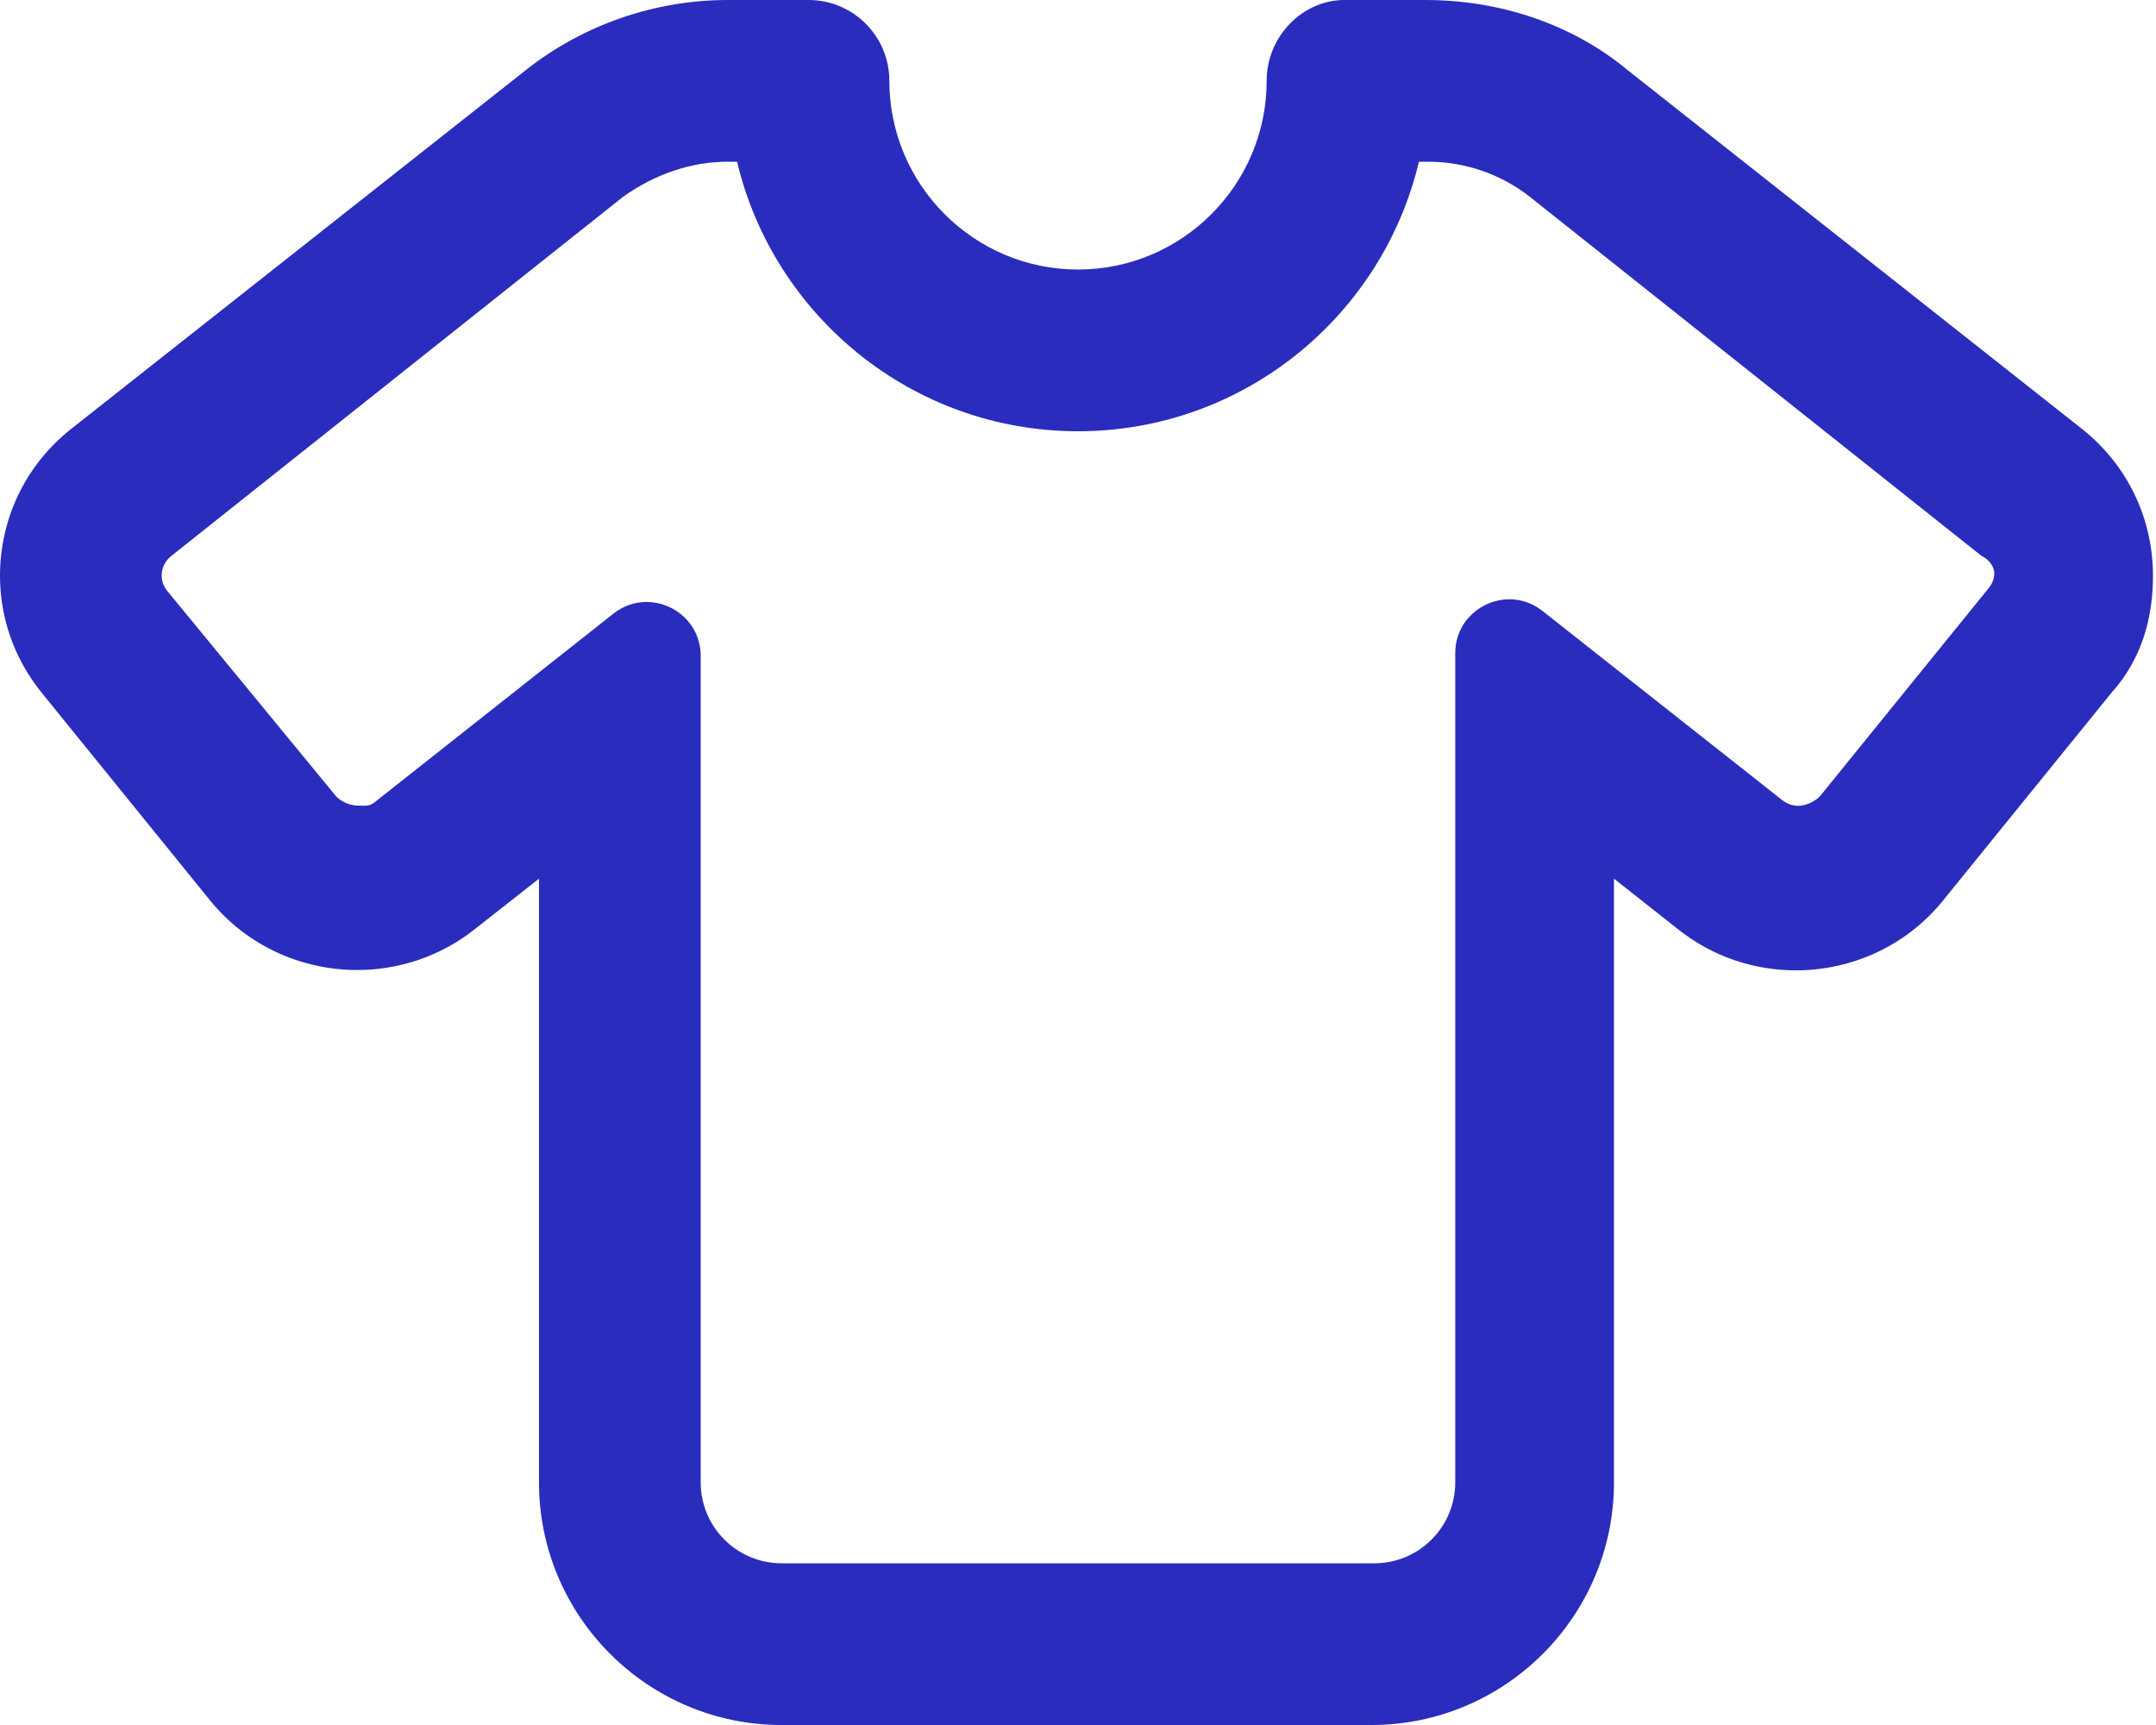 <?xml version="1.0" encoding="UTF-8"?> <svg xmlns="http://www.w3.org/2000/svg" viewBox="0 0 640 512"><path fill="#292cbd" d="M639.1 170.9c0-16.6-7.23-32.64-21.13-43.64l-135-106.6C466.9 7.359 445.6 0 423.1 0h-24C386.7 0 376 10.75 376 24c0 30.88-25.12 56-56 56s-56-25.12-56-56c0-13.25-10.7-24-24-24h-24c-21.6 0-42.9 7.359-59.8 20.72L21.13 127.3C7.228 138.3 0 154.4 0 170.9c0 12.6 4.296 24.73 12.35 34.68l49.97 61.63c11.03 13.61 27.3 20.7 43.71 20.7 12.22 0 24.52-3.93 34.79-12.03L160 260.8V440c0 39.7 32.31 72 72 72h175.1c39.69 0 72-32.3 72-72V260.8l19.19 15.14c10.26 8.127 22.57 12.07 34.8 12.07 16.41 0 32.69-7.1 43.7-20.73l49.97-61.63c8.94-9.95 12.34-22.05 12.34-34.75zm-47.1-.8c0 1.447-.466 2.978-1.649 4.439l-50.02 61.69c-.502.621-3.187 2.943-6.563 2.943-1.528 0-3.196-.475-4.868-1.799l-71.01-56.03c-3.032-2.392-6.475-3.469-9.838-3.469-8.278 0-16.07 6.525-16.07 16.03V440c0 13.25-10.75 24-24 24H232c-13.25 0-24-10.75-24-24V194.7c0-9.505-7.797-16.03-16.07-16.03-3.366 0-6.811 1.079-9.844 3.474L111.1 238.2c-1.6 1.3-3.3.9-4.9.9-3.003 0-5.61-1.728-6.612-2.965L49.65 175.4c-1.1-1.3-1.66-3-1.66-4.6 0-2.144.959-4.282 2.88-5.8l134.1-106.6C194.4 51.71 205.1 48 216 48h2.795C229.7 93.81 270.9 128 320 128s90.34-34.19 101.2-80h2.764c10.92 0 21.64 3.705 30.13 10.39l134.1 106.6C590.6 166.1 592 168.4 592 170.1z"></path></svg> 